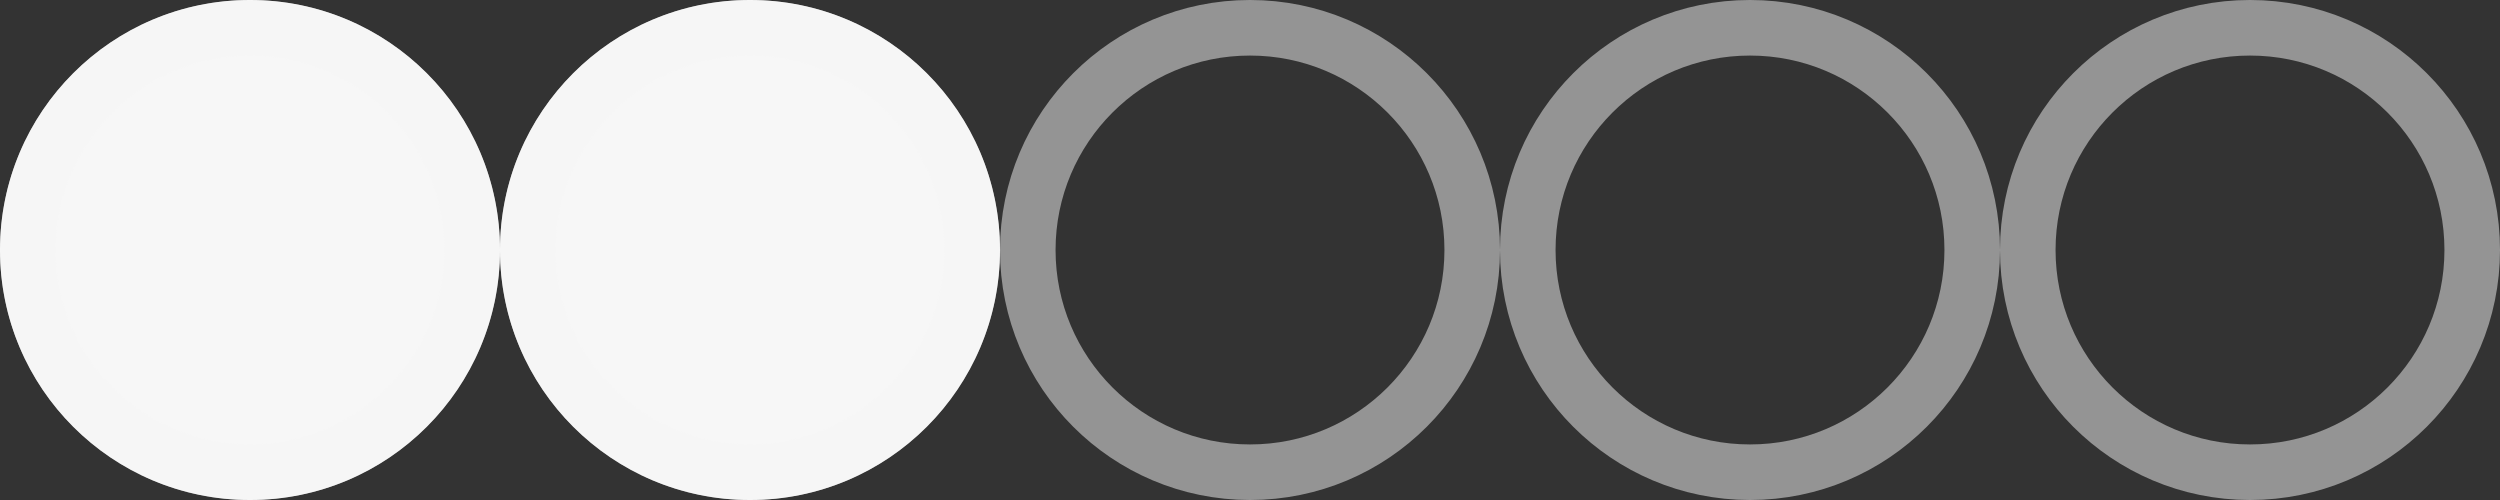 <?xml version="1.0" encoding="UTF-8"?> <svg xmlns="http://www.w3.org/2000/svg" width="45" height="9" viewBox="0 0 45 9" fill="none"><rect x="0" y="0" width="45" height="9" fill="#333333" stroke="none"/><circle cx="4.5" cy="4.5" r="4.5" fill="#F7F7F7"></circle><circle cx="4.5" cy="4.5" r="4" stroke="#F7F7F7" stroke-opacity="0.5"></circle><circle cx="13.5" cy="4.5" r="4.5" fill="#F7F7F7"></circle><circle cx="13.5" cy="4.5" r="4" stroke="#F7F7F7" stroke-opacity="0.5"></circle><circle cx="22.5" cy="4.5" r="4" stroke="#F7F7F7" stroke-opacity="0.5"></circle><circle cx="31.5" cy="4.5" r="4" stroke="#F7F7F7" stroke-opacity="0.5"></circle><circle cx="40.5" cy="4.5" r="4" stroke="#F7F7F7" stroke-opacity="0.5"></circle></svg> 